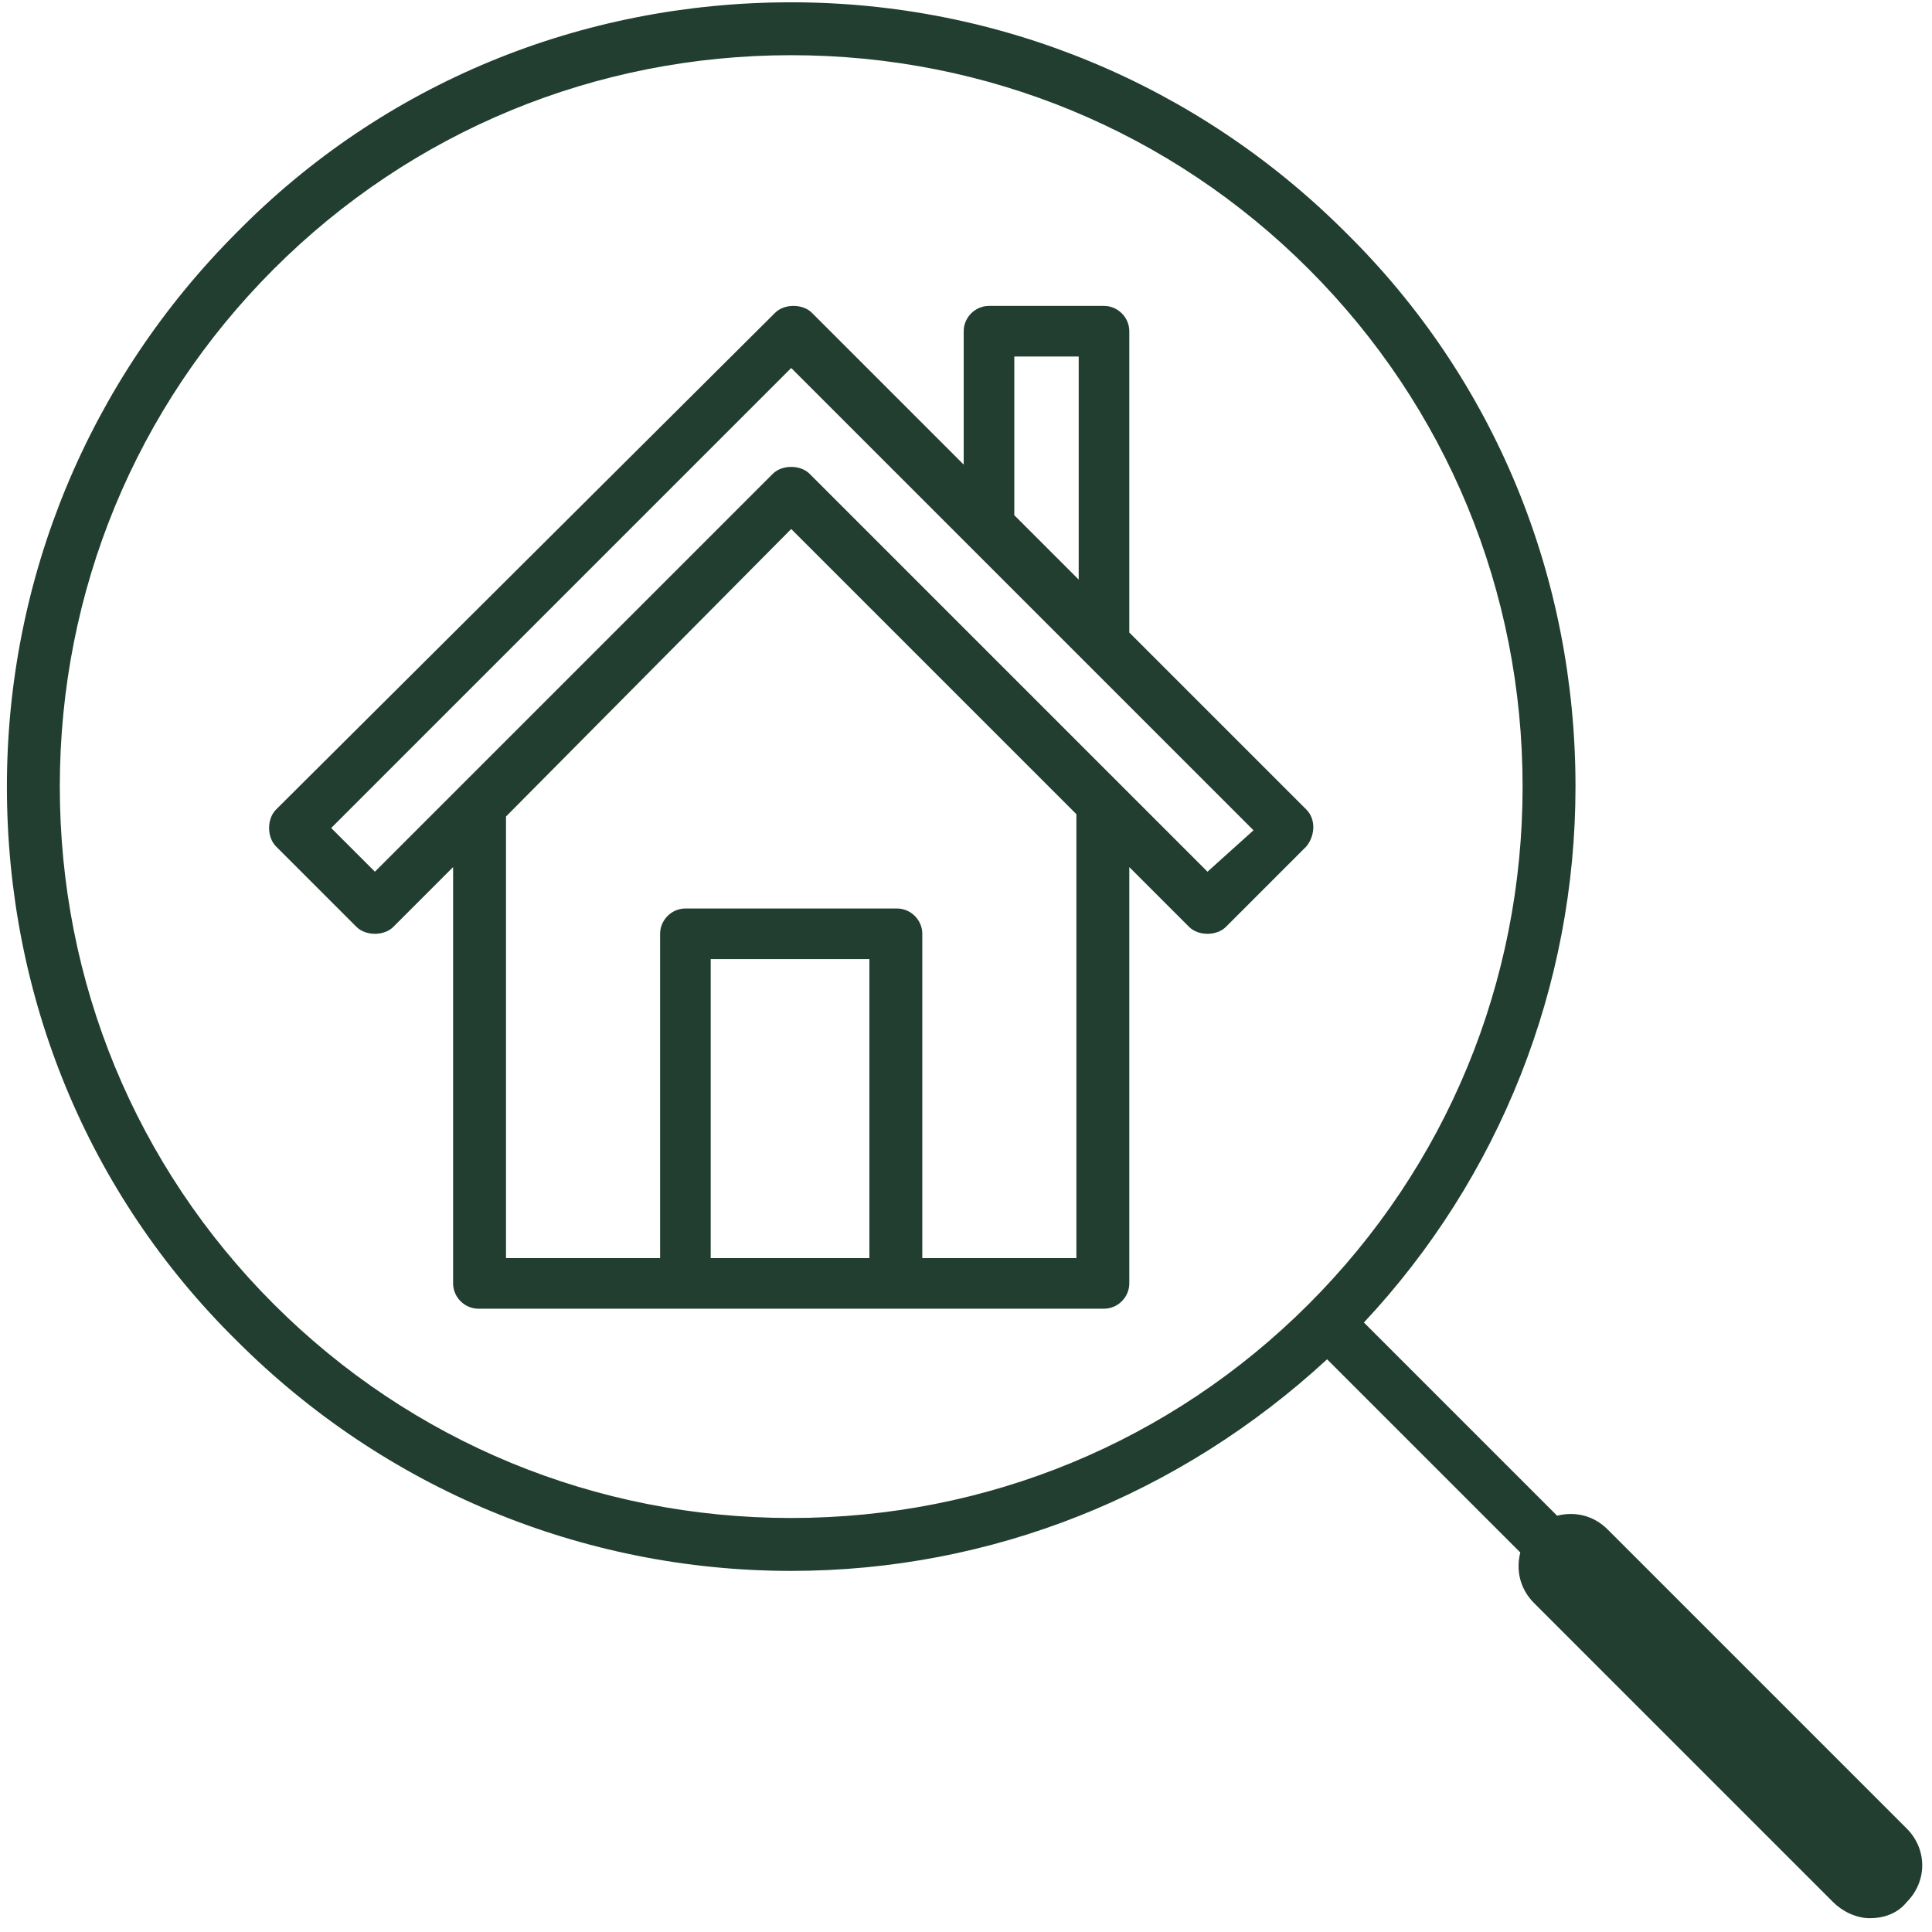 <?xml version="1.0" encoding="utf-8"?>
<!-- Generator: Adobe Illustrator 27.3.1, SVG Export Plug-In . SVG Version: 6.00 Build 0)  -->
<svg version="1.1" id="Ebene_1" xmlns="http://www.w3.org/2000/svg" xmlns:xlink="http://www.w3.org/1999/xlink" x="0px" y="0px"
	 viewBox="0 0 84 84" style="enable-background:new 0 0 84 84;" xml:space="preserve">
<style type="text/css">
	.st0{fill:#213E30;}
</style>
<g>
	<path class="st0" d="M56.8,35.2l-7.7-7.7V14.4c0-0.6-0.5-1.1-1.1-1.1h-5c-0.6,0-1.1,0.5-1.1,1.1v5.8l-6.6-6.6
		c-0.4-0.4-1.2-0.4-1.6,0L12,35.2c-0.4,0.4-0.4,1.2,0,1.6l3.5,3.5c0.2,0.2,0.5,0.3,0.8,0.3c0.3,0,0.6-0.1,0.8-0.3l2.6-2.6v18.1
		c0,0.6,0.5,1.1,1.1,1.1h9H39h9c0.6,0,1.1-0.5,1.1-1.1V37.7l2.6,2.6c0.2,0.2,0.5,0.3,0.8,0.3c0.3,0,0.6-0.1,0.8-0.3l3.5-3.5
		C57.2,36.3,57.2,35.6,56.8,35.2z M44.1,15.5h2.8v9.7l-2.8-2.8V15.5z M30.9,54.7v-13h6.9v13H30.9z M46.8,54.7h-6.7V40.6
		c0-0.6-0.5-1.1-1.1-1.1h-9.2c-0.6,0-1.1,0.5-1.1,1.1v14.1H22V35.5L34.4,23l12.4,12.4V54.7z M52.5,37.9l-3.7-3.7c0,0,0,0,0,0
		L35.2,20.6c-0.2-0.2-0.5-0.3-0.8-0.3c-0.3,0-0.6,0.1-0.8,0.3L20,34.2c0,0,0,0,0,0l-3.7,3.7L14.4,36l20-20l7.8,7.8c0,0,0,0,0,0l5,5
		c0,0,0,0,0,0l7.3,7.3L52.5,37.9z"/>
	<path class="st0" d="M82.9,79.5l-13-13c-0.6-0.6-1.4-0.8-2.2-0.6l-8.4-8.4c5.9-6.3,9.2-14.6,9.2-23.3c0-9.1-3.5-17.7-10-24.1
		c-6.4-6.4-15-10-24.1-10c-9.1,0-17.7,3.5-24.1,10c-6.4,6.4-10,15-10,24.1c0,9.1,3.5,17.7,10,24.1c6.4,6.4,15,10,24.1,10
		c8.7,0,16.9-3.3,23.3-9.2l8.4,8.4c-0.2,0.8,0,1.6,0.6,2.2l13,13c0.4,0.4,1,0.7,1.6,0.7c0.6,0,1.2-0.2,1.6-0.7
		C83.8,81.8,83.8,80.4,82.9,79.5z M11.9,56.7c-6-6-9.3-14-9.3-22.5c0-8.5,3.3-16.5,9.3-22.5c6-6,14-9.3,22.5-9.3
		c8.5,0,16.5,3.3,22.5,9.3c6,6,9.3,14,9.3,22.5c0,8.5-3.3,16.5-9.3,22.5c-6,6-14,9.3-22.5,9.3C25.9,66,17.9,62.7,11.9,56.7z"/>
</g>
</svg>
